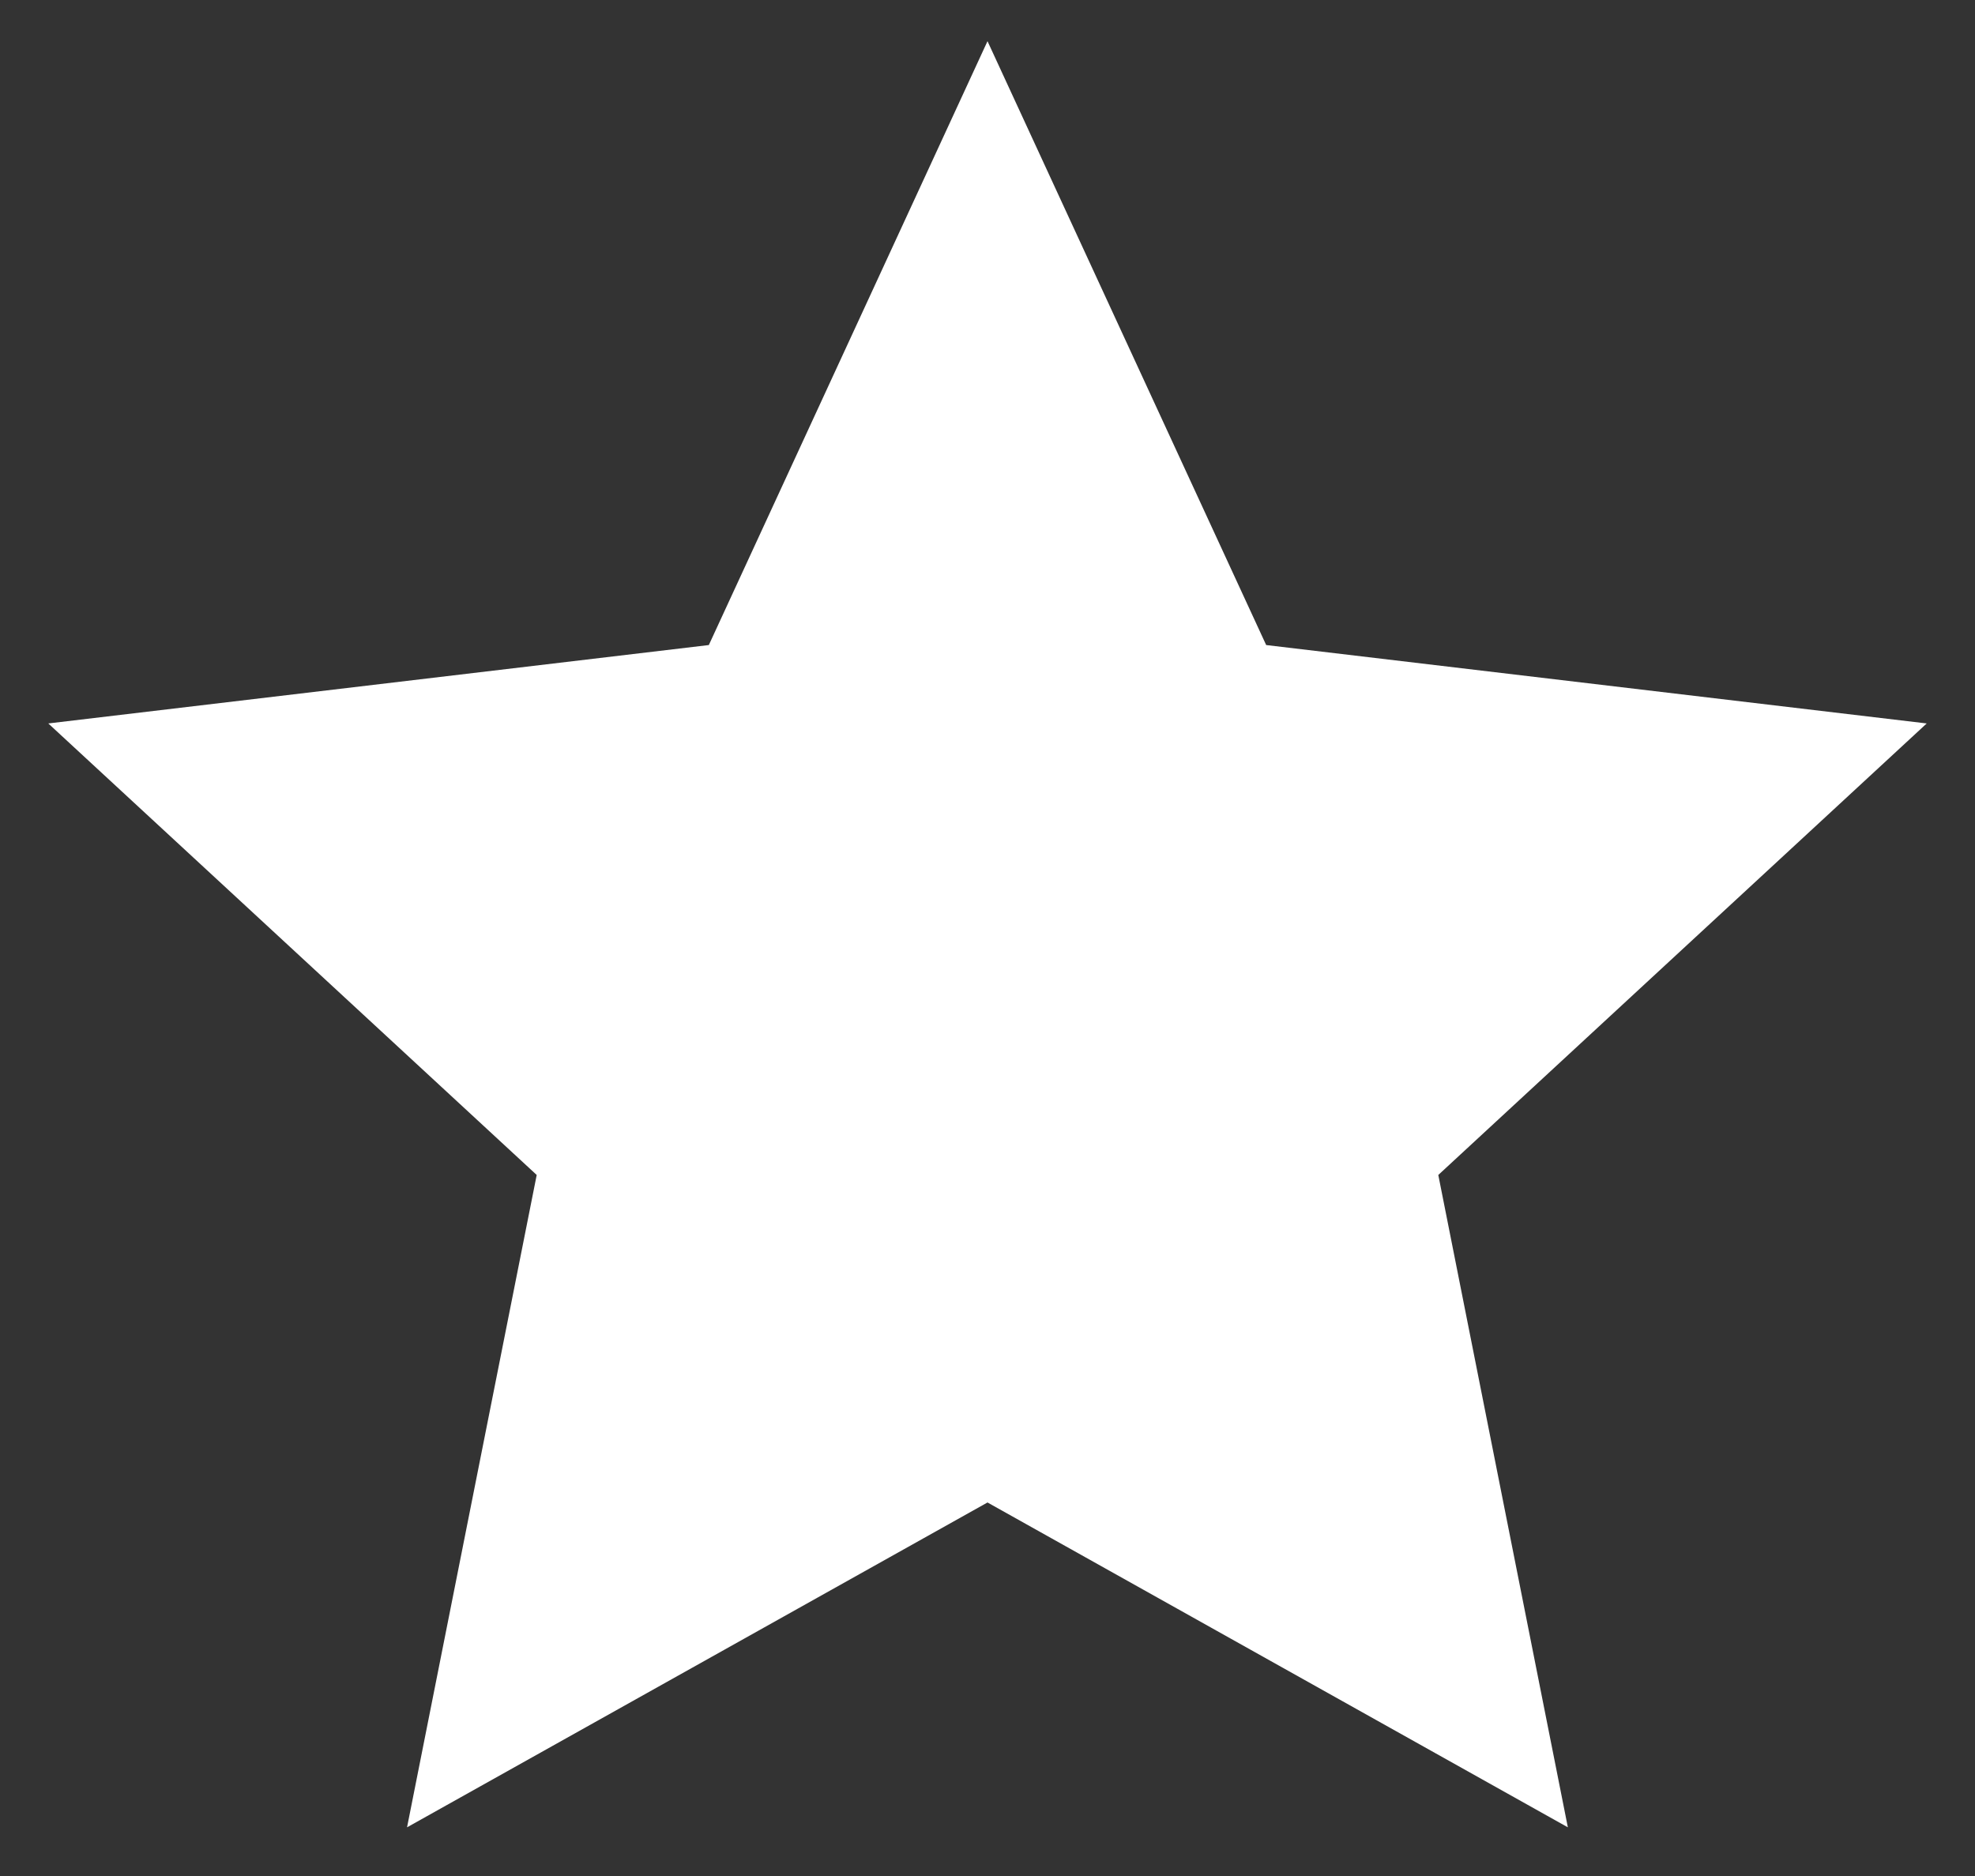 <svg width="20" height="19" viewBox="0 0 20 19" fill="none" xmlns="http://www.w3.org/2000/svg">
<rect x="0" y="0" width="20" height="19" fill="#333333" stroke="none"/>
<path d="M10 15.217L4.122 18.507L5.435 11.9L0.489 7.327L7.178 6.533L10 0.417L12.822 6.533L19.511 7.327L14.565 11.9L15.877 18.507L10 15.217Z" fill="white"/>
</svg>
